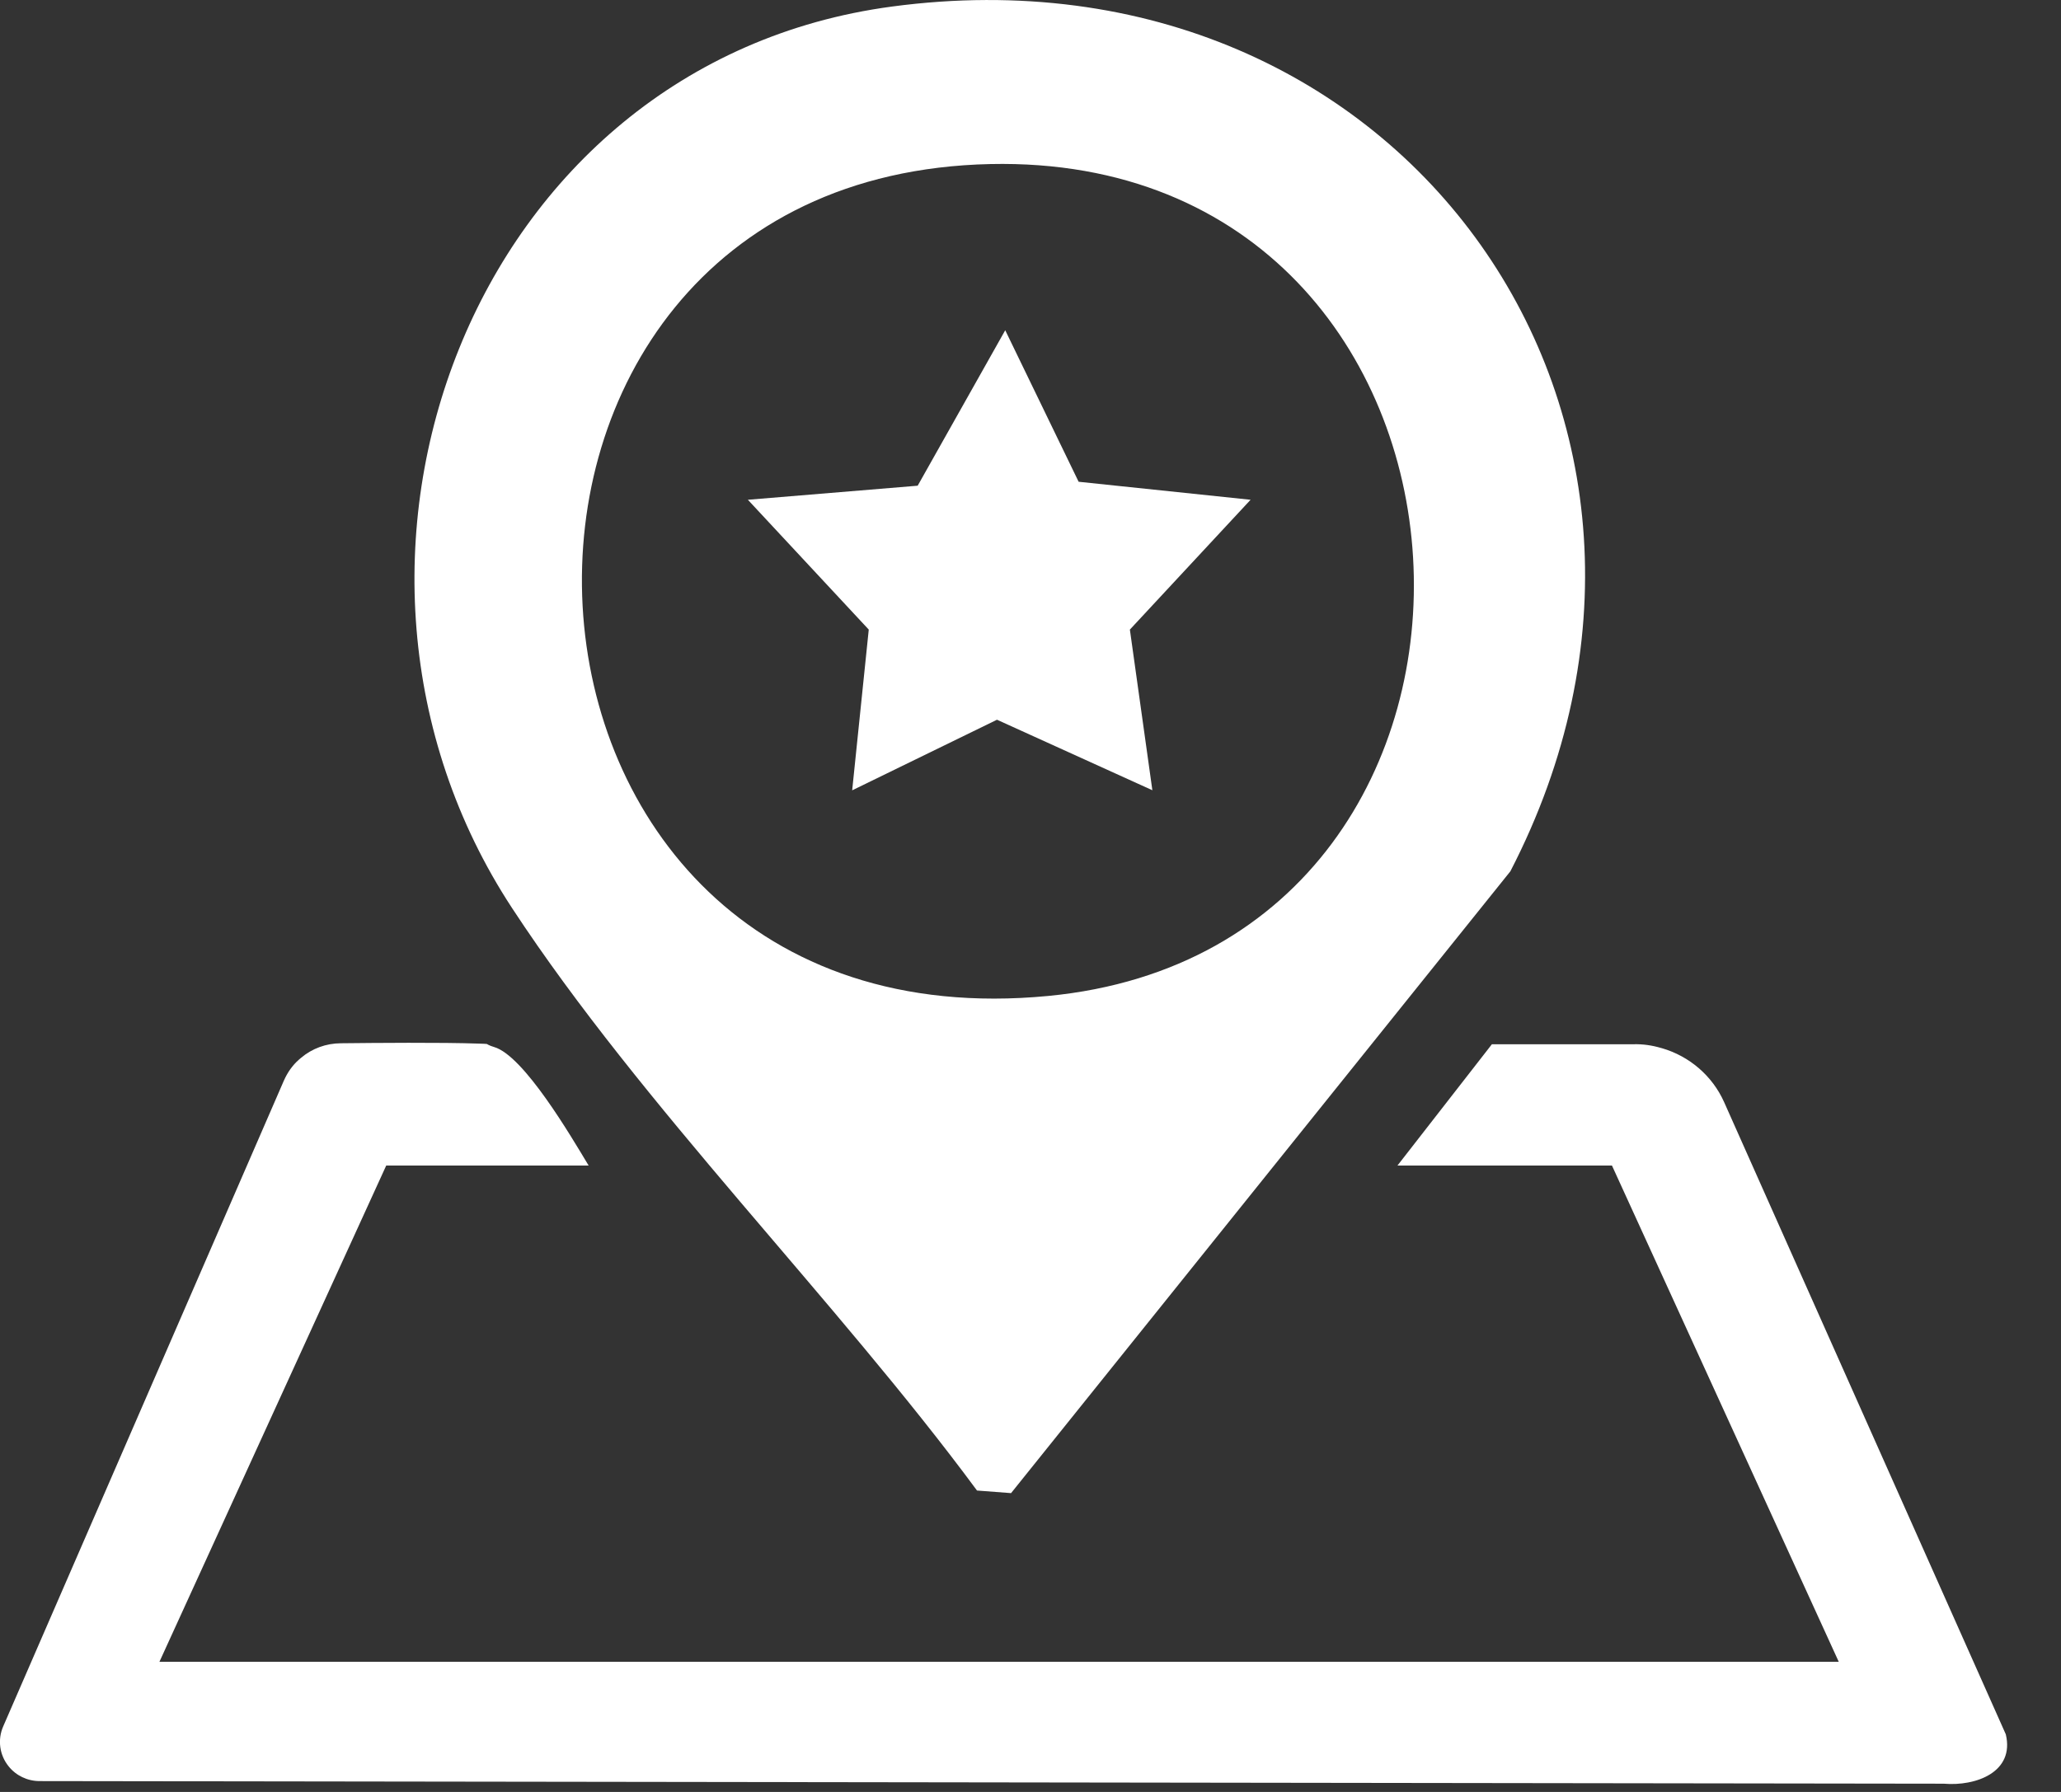 <svg width="23" height="20" viewBox="0 0 23 20" fill="none" xmlns="http://www.w3.org/2000/svg">
<rect x="0" y="0" width="23" height="20" fill="#333333" stroke="none"/>
<g clip-path="url(#clip0_267_731)">
<path d="M9.955 0.073C15.677 -0.692 19.447 4.712 16.855 9.725L11.283 16.665L10.903 16.636C9.327 14.502 7.162 12.343 5.715 10.136C3.182 6.274 5.257 0.7 9.955 0.073ZM11.052 1.831C4.679 1.969 5.076 11.751 11.697 11.116C17.453 10.563 17.015 1.703 11.052 1.831Z" fill="white"/>
<path d="M6.567 13.009H4.31L1.779 18.548H20.52L17.989 13.009H15.595L16.649 11.655H18.228C18.334 11.652 18.436 11.667 18.538 11.697C18.54 11.697 18.543 11.698 18.546 11.699C18.856 11.789 19.111 12.01 19.241 12.302L22.384 19.357C22.485 19.779 22.05 19.939 21.691 19.908L0.442 19.879C0.306 19.879 0.179 19.818 0.096 19.714C-0.006 19.588 -0.029 19.416 0.036 19.268L3.167 12.063C3.207 11.972 3.263 11.89 3.338 11.825C3.345 11.818 3.352 11.813 3.359 11.807C3.483 11.702 3.639 11.645 3.804 11.644C4.18 11.64 4.925 11.633 5.348 11.648C5.387 11.648 5.433 11.652 5.433 11.652C5.433 11.652 5.459 11.67 5.514 11.686C5.846 11.782 6.373 12.684 6.569 13.009H6.567Z" fill="white"/>
<path d="M13.956 5.578L12.609 7.027L12.86 8.82L11.126 8.033L9.51 8.821L9.695 7.027L8.346 5.578L10.241 5.421L11.218 3.686L12.037 5.377L13.956 5.578Z" fill="white"/>
</g>
<defs>
<clipPath id="clip0_267_731">
<rect width="22.4" height="19.911" fill="white"/>
</clipPath>
</defs>
</svg>
